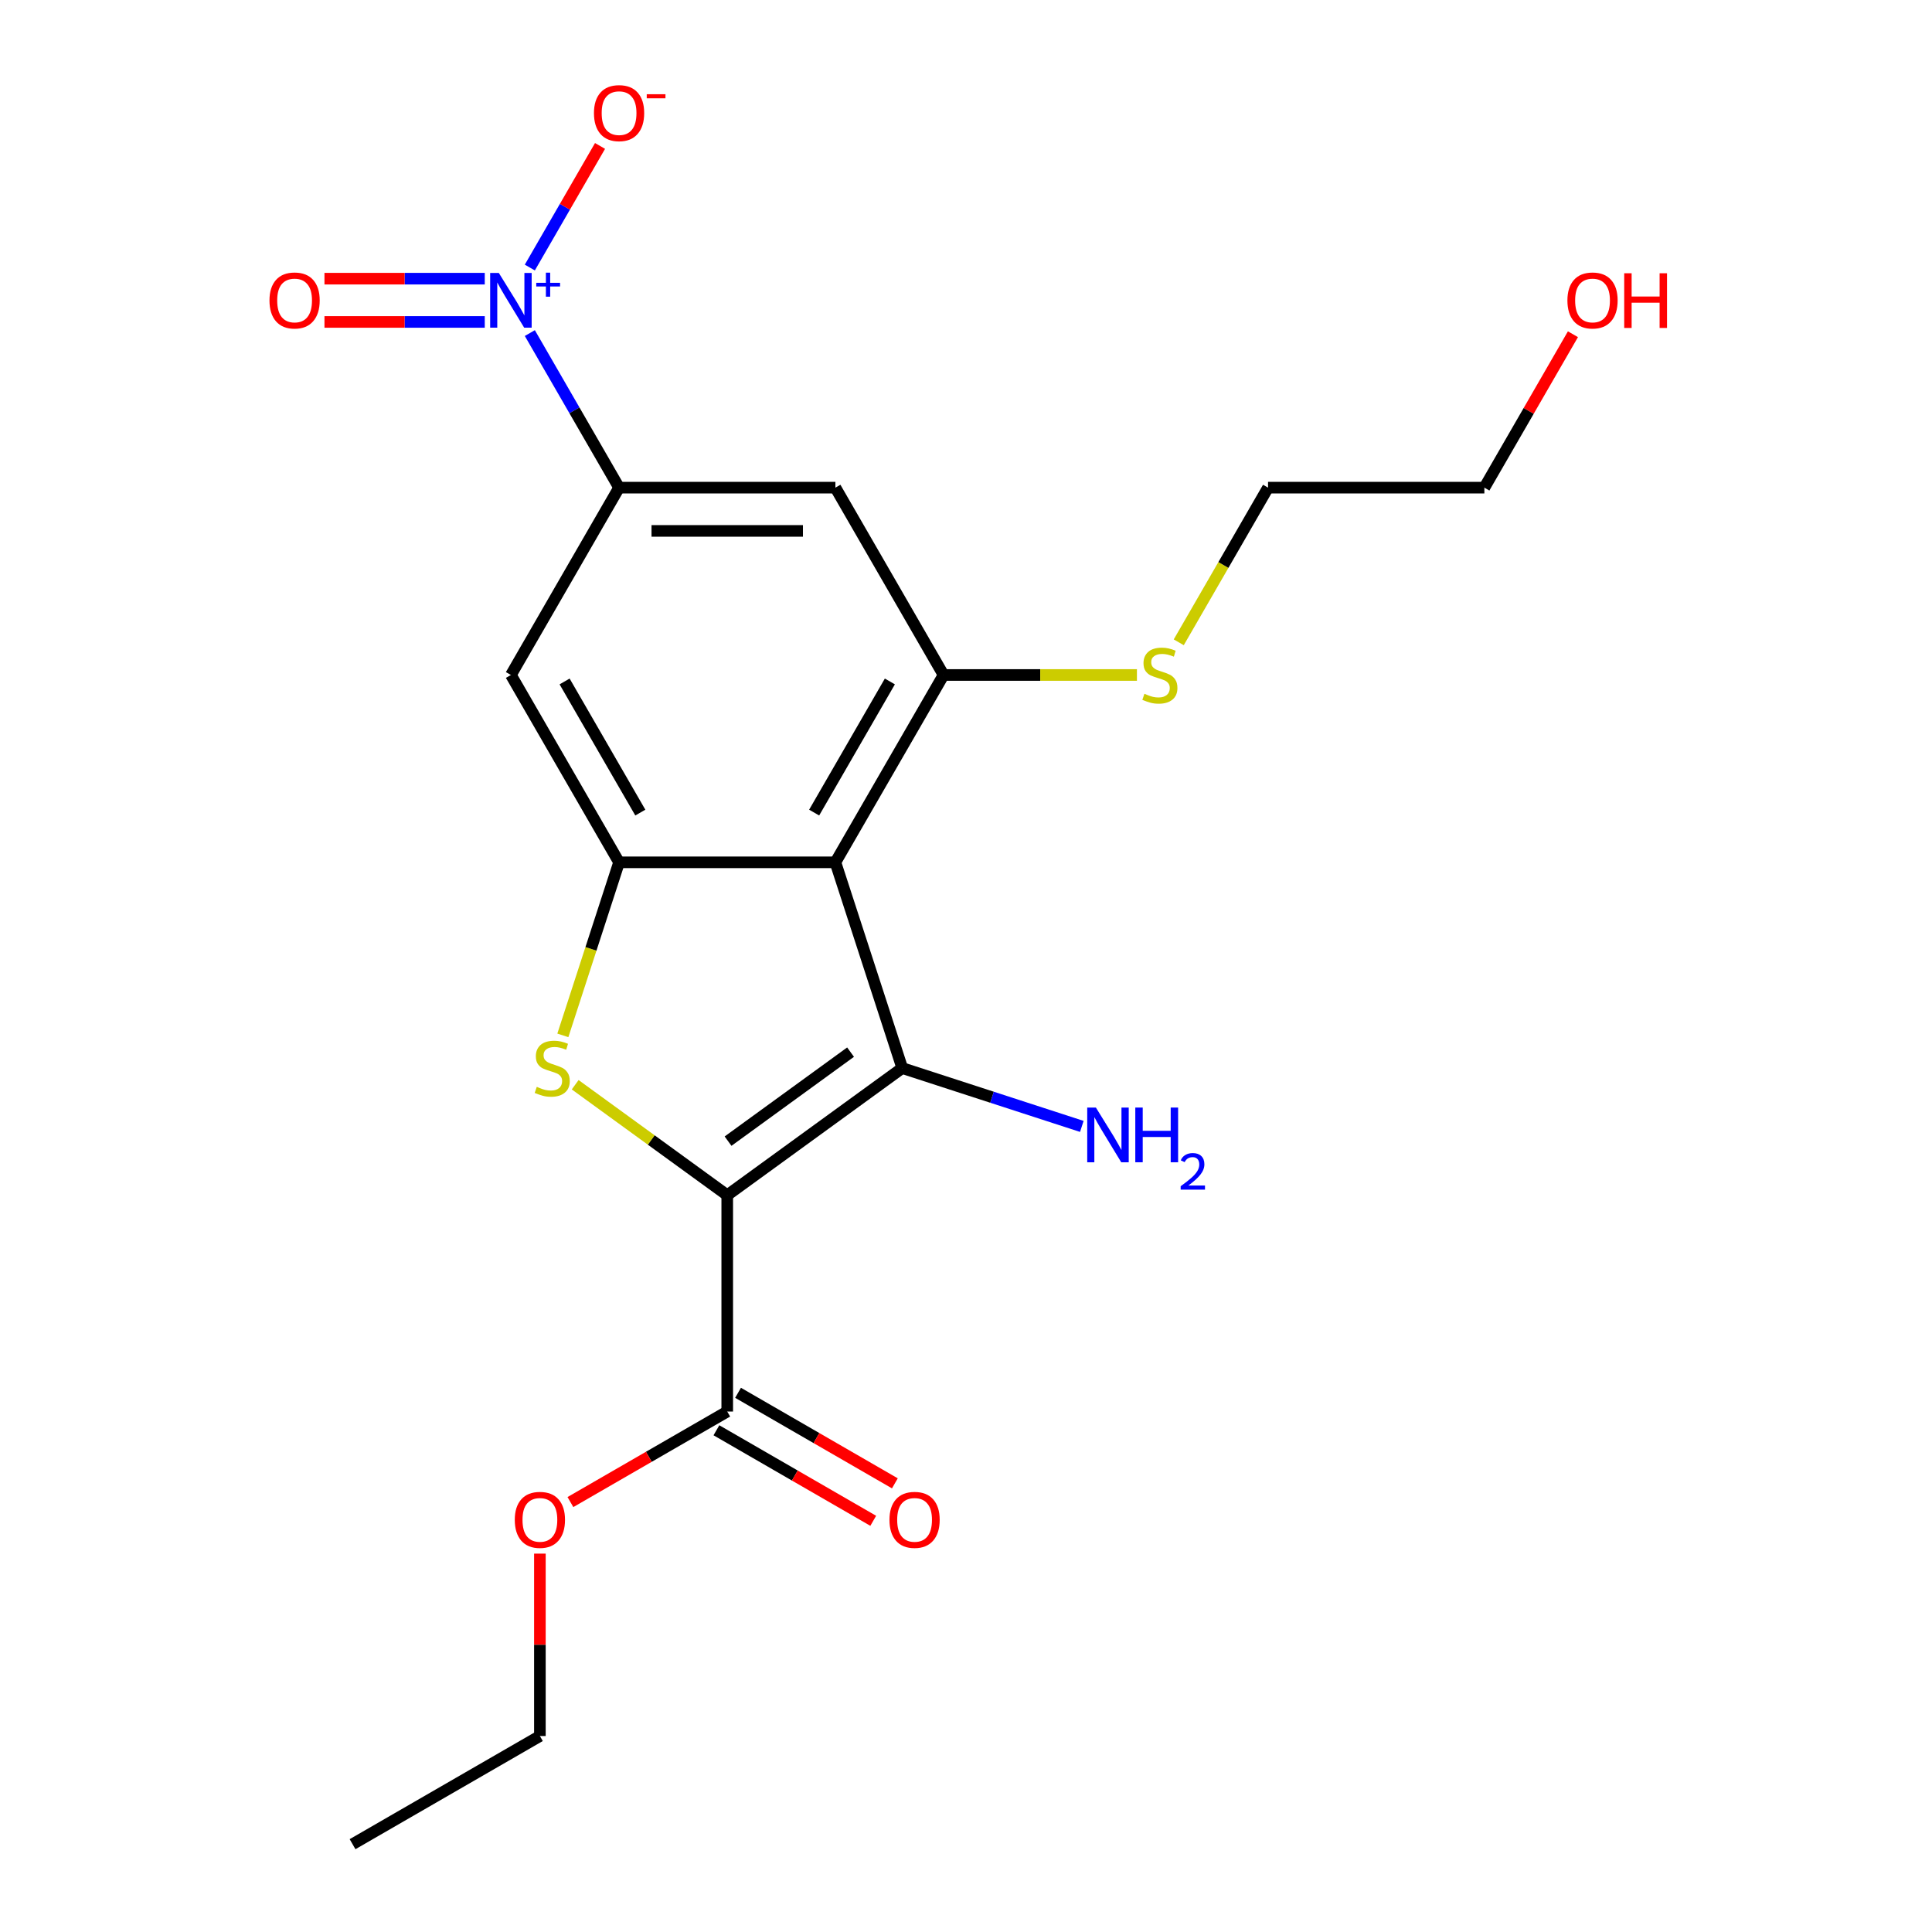 <?xml version='1.0' encoding='iso-8859-1'?>
<svg version='1.1' baseProfile='full'
              xmlns='http://www.w3.org/2000/svg'
                      xmlns:rdkit='http://www.rdkit.org/xml'
                      xmlns:xlink='http://www.w3.org/1999/xlink'
                  xml:space='preserve'
width='1000px' height='1000px' viewBox='0 0 1000 1000'>
<!-- END OF HEADER -->
<rect style='opacity:1.0;fill:#FFFFFF;stroke:none' width='1000' height='1000' x='0' y='0'> </rect>
<path class='bond-0' d='M 376.416,618.641 L 467,552.828' style='fill:none;fill-rule:evenodd;stroke:#000000;stroke-width:6px;stroke-linecap:butt;stroke-linejoin:miter;stroke-opacity:1' />
<path class='bond-0' d='M 376.841,590.652 L 440.25,544.583' style='fill:none;fill-rule:evenodd;stroke:#000000;stroke-width:6px;stroke-linecap:butt;stroke-linejoin:miter;stroke-opacity:1' />
<path class='bond-2' d='M 376.416,618.641 L 337.063,590.05' style='fill:none;fill-rule:evenodd;stroke:#000000;stroke-width:6px;stroke-linecap:butt;stroke-linejoin:miter;stroke-opacity:1' />
<path class='bond-2' d='M 337.063,590.05 L 297.711,561.458' style='fill:none;fill-rule:evenodd;stroke:#CCCC00;stroke-width:6px;stroke-linecap:butt;stroke-linejoin:miter;stroke-opacity:1' />
<path class='bond-7' d='M 376.416,618.641 L 376.416,730.609' style='fill:none;fill-rule:evenodd;stroke:#000000;stroke-width:6px;stroke-linecap:butt;stroke-linejoin:miter;stroke-opacity:1' />
<path class='bond-1' d='M 467,552.828 L 432.4,446.339' style='fill:none;fill-rule:evenodd;stroke:#000000;stroke-width:6px;stroke-linecap:butt;stroke-linejoin:miter;stroke-opacity:1' />
<path class='bond-12' d='M 467,552.828 L 513.475,567.928' style='fill:none;fill-rule:evenodd;stroke:#000000;stroke-width:6px;stroke-linecap:butt;stroke-linejoin:miter;stroke-opacity:1' />
<path class='bond-12' d='M 513.475,567.928 L 559.949,583.028' style='fill:none;fill-rule:evenodd;stroke:#0000FF;stroke-width:6px;stroke-linecap:butt;stroke-linejoin:miter;stroke-opacity:1' />
<path class='bond-5' d='M 432.4,446.339 L 488.384,349.372' style='fill:none;fill-rule:evenodd;stroke:#000000;stroke-width:6px;stroke-linecap:butt;stroke-linejoin:miter;stroke-opacity:1' />
<path class='bond-5' d='M 421.404,420.597 L 460.593,352.72' style='fill:none;fill-rule:evenodd;stroke:#000000;stroke-width:6px;stroke-linecap:butt;stroke-linejoin:miter;stroke-opacity:1' />
<path class='bond-21' d='M 432.4,446.339 L 320.432,446.339' style='fill:none;fill-rule:evenodd;stroke:#000000;stroke-width:6px;stroke-linecap:butt;stroke-linejoin:miter;stroke-opacity:1' />
<path class='bond-3' d='M 291.329,535.908 L 305.88,491.124' style='fill:none;fill-rule:evenodd;stroke:#CCCC00;stroke-width:6px;stroke-linecap:butt;stroke-linejoin:miter;stroke-opacity:1' />
<path class='bond-3' d='M 305.88,491.124 L 320.432,446.339' style='fill:none;fill-rule:evenodd;stroke:#000000;stroke-width:6px;stroke-linecap:butt;stroke-linejoin:miter;stroke-opacity:1' />
<path class='bond-8' d='M 320.432,446.339 L 264.448,349.372' style='fill:none;fill-rule:evenodd;stroke:#000000;stroke-width:6px;stroke-linecap:butt;stroke-linejoin:miter;stroke-opacity:1' />
<path class='bond-8' d='M 331.428,420.597 L 292.239,352.72' style='fill:none;fill-rule:evenodd;stroke:#000000;stroke-width:6px;stroke-linecap:butt;stroke-linejoin:miter;stroke-opacity:1' />
<path class='bond-4' d='M 274.239,172.397 L 297.335,212.401' style='fill:none;fill-rule:evenodd;stroke:#0000FF;stroke-width:6px;stroke-linecap:butt;stroke-linejoin:miter;stroke-opacity:1' />
<path class='bond-4' d='M 297.335,212.401 L 320.432,252.405' style='fill:none;fill-rule:evenodd;stroke:#000000;stroke-width:6px;stroke-linecap:butt;stroke-linejoin:miter;stroke-opacity:1' />
<path class='bond-10' d='M 274.239,138.478 L 292.408,107.009' style='fill:none;fill-rule:evenodd;stroke:#0000FF;stroke-width:6px;stroke-linecap:butt;stroke-linejoin:miter;stroke-opacity:1' />
<path class='bond-10' d='M 292.408,107.009 L 310.577,75.54' style='fill:none;fill-rule:evenodd;stroke:#FF0000;stroke-width:6px;stroke-linecap:butt;stroke-linejoin:miter;stroke-opacity:1' />
<path class='bond-11' d='M 250.909,144.241 L 209.424,144.241' style='fill:none;fill-rule:evenodd;stroke:#0000FF;stroke-width:6px;stroke-linecap:butt;stroke-linejoin:miter;stroke-opacity:1' />
<path class='bond-11' d='M 209.424,144.241 L 167.94,144.241' style='fill:none;fill-rule:evenodd;stroke:#FF0000;stroke-width:6px;stroke-linecap:butt;stroke-linejoin:miter;stroke-opacity:1' />
<path class='bond-11' d='M 250.909,166.634 L 209.424,166.634' style='fill:none;fill-rule:evenodd;stroke:#0000FF;stroke-width:6px;stroke-linecap:butt;stroke-linejoin:miter;stroke-opacity:1' />
<path class='bond-11' d='M 209.424,166.634 L 167.94,166.634' style='fill:none;fill-rule:evenodd;stroke:#FF0000;stroke-width:6px;stroke-linecap:butt;stroke-linejoin:miter;stroke-opacity:1' />
<path class='bond-9' d='M 488.384,349.372 L 432.4,252.405' style='fill:none;fill-rule:evenodd;stroke:#000000;stroke-width:6px;stroke-linecap:butt;stroke-linejoin:miter;stroke-opacity:1' />
<path class='bond-14' d='M 488.384,349.372 L 538.429,349.372' style='fill:none;fill-rule:evenodd;stroke:#000000;stroke-width:6px;stroke-linecap:butt;stroke-linejoin:miter;stroke-opacity:1' />
<path class='bond-14' d='M 538.429,349.372 L 588.473,349.372' style='fill:none;fill-rule:evenodd;stroke:#CCCC00;stroke-width:6px;stroke-linecap:butt;stroke-linejoin:miter;stroke-opacity:1' />
<path class='bond-6' d='M 320.432,252.405 L 264.448,349.372' style='fill:none;fill-rule:evenodd;stroke:#000000;stroke-width:6px;stroke-linecap:butt;stroke-linejoin:miter;stroke-opacity:1' />
<path class='bond-22' d='M 320.432,252.405 L 432.4,252.405' style='fill:none;fill-rule:evenodd;stroke:#000000;stroke-width:6px;stroke-linecap:butt;stroke-linejoin:miter;stroke-opacity:1' />
<path class='bond-22' d='M 337.227,274.798 L 415.605,274.798' style='fill:none;fill-rule:evenodd;stroke:#000000;stroke-width:6px;stroke-linecap:butt;stroke-linejoin:miter;stroke-opacity:1' />
<path class='bond-13' d='M 370.818,740.306 L 411.402,763.737' style='fill:none;fill-rule:evenodd;stroke:#000000;stroke-width:6px;stroke-linecap:butt;stroke-linejoin:miter;stroke-opacity:1' />
<path class='bond-13' d='M 411.402,763.737 L 451.986,787.168' style='fill:none;fill-rule:evenodd;stroke:#FF0000;stroke-width:6px;stroke-linecap:butt;stroke-linejoin:miter;stroke-opacity:1' />
<path class='bond-13' d='M 382.014,720.912 L 422.598,744.343' style='fill:none;fill-rule:evenodd;stroke:#000000;stroke-width:6px;stroke-linecap:butt;stroke-linejoin:miter;stroke-opacity:1' />
<path class='bond-13' d='M 422.598,744.343 L 463.182,767.775' style='fill:none;fill-rule:evenodd;stroke:#FF0000;stroke-width:6px;stroke-linecap:butt;stroke-linejoin:miter;stroke-opacity:1' />
<path class='bond-15' d='M 376.416,730.609 L 335.832,754.04' style='fill:none;fill-rule:evenodd;stroke:#000000;stroke-width:6px;stroke-linecap:butt;stroke-linejoin:miter;stroke-opacity:1' />
<path class='bond-15' d='M 335.832,754.04 L 295.248,777.471' style='fill:none;fill-rule:evenodd;stroke:#FF0000;stroke-width:6px;stroke-linecap:butt;stroke-linejoin:miter;stroke-opacity:1' />
<path class='bond-17' d='M 610.121,332.453 L 633.229,292.429' style='fill:none;fill-rule:evenodd;stroke:#CCCC00;stroke-width:6px;stroke-linecap:butt;stroke-linejoin:miter;stroke-opacity:1' />
<path class='bond-17' d='M 633.229,292.429 L 656.337,252.405' style='fill:none;fill-rule:evenodd;stroke:#000000;stroke-width:6px;stroke-linecap:butt;stroke-linejoin:miter;stroke-opacity:1' />
<path class='bond-19' d='M 279.449,804.152 L 279.449,851.357' style='fill:none;fill-rule:evenodd;stroke:#FF0000;stroke-width:6px;stroke-linecap:butt;stroke-linejoin:miter;stroke-opacity:1' />
<path class='bond-19' d='M 279.449,851.357 L 279.449,898.561' style='fill:none;fill-rule:evenodd;stroke:#000000;stroke-width:6px;stroke-linecap:butt;stroke-linejoin:miter;stroke-opacity:1' />
<path class='bond-16' d='M 814.151,172.997 L 791.228,212.701' style='fill:none;fill-rule:evenodd;stroke:#FF0000;stroke-width:6px;stroke-linecap:butt;stroke-linejoin:miter;stroke-opacity:1' />
<path class='bond-16' d='M 791.228,212.701 L 768.305,252.405' style='fill:none;fill-rule:evenodd;stroke:#000000;stroke-width:6px;stroke-linecap:butt;stroke-linejoin:miter;stroke-opacity:1' />
<path class='bond-18' d='M 656.337,252.405 L 768.305,252.405' style='fill:none;fill-rule:evenodd;stroke:#000000;stroke-width:6px;stroke-linecap:butt;stroke-linejoin:miter;stroke-opacity:1' />
<path class='bond-20' d='M 279.449,898.561 L 182.481,954.545' style='fill:none;fill-rule:evenodd;stroke:#000000;stroke-width:6px;stroke-linecap:butt;stroke-linejoin:miter;stroke-opacity:1' />
<path  class='atom-3' d='M 277.832 562.548
Q 278.152 562.668, 279.472 563.228
Q 280.792 563.788, 282.232 564.148
Q 283.712 564.468, 285.152 564.468
Q 287.832 564.468, 289.392 563.188
Q 290.952 561.868, 290.952 559.588
Q 290.952 558.028, 290.152 557.068
Q 289.392 556.108, 288.192 555.588
Q 286.992 555.068, 284.992 554.468
Q 282.472 553.708, 280.952 552.988
Q 279.472 552.268, 278.392 550.748
Q 277.352 549.228, 277.352 546.668
Q 277.352 543.108, 279.752 540.908
Q 282.192 538.708, 286.992 538.708
Q 290.272 538.708, 293.992 540.268
L 293.072 543.348
Q 289.672 541.948, 287.112 541.948
Q 284.352 541.948, 282.832 543.108
Q 281.312 544.228, 281.352 546.188
Q 281.352 547.708, 282.112 548.628
Q 282.912 549.548, 284.032 550.068
Q 285.192 550.588, 287.112 551.188
Q 289.672 551.988, 291.192 552.788
Q 292.712 553.588, 293.792 555.228
Q 294.912 556.828, 294.912 559.588
Q 294.912 563.508, 292.272 565.628
Q 289.672 567.708, 285.312 567.708
Q 282.792 567.708, 280.872 567.148
Q 278.992 566.628, 276.752 565.708
L 277.832 562.548
' fill='#CCCC00'/>
<path  class='atom-5' d='M 258.188 141.277
L 267.468 156.277
Q 268.388 157.757, 269.868 160.437
Q 271.348 163.117, 271.428 163.277
L 271.428 141.277
L 275.188 141.277
L 275.188 169.597
L 271.308 169.597
L 261.348 153.197
Q 260.188 151.277, 258.948 149.077
Q 257.748 146.877, 257.388 146.197
L 257.388 169.597
L 253.708 169.597
L 253.708 141.277
L 258.188 141.277
' fill='#0000FF'/>
<path  class='atom-5' d='M 277.564 146.382
L 282.553 146.382
L 282.553 141.129
L 284.771 141.129
L 284.771 146.382
L 289.893 146.382
L 289.893 148.283
L 284.771 148.283
L 284.771 153.563
L 282.553 153.563
L 282.553 148.283
L 277.564 148.283
L 277.564 146.382
' fill='#0000FF'/>
<path  class='atom-11' d='M 307.432 58.55
Q 307.432 51.75, 310.792 47.95
Q 314.152 44.15, 320.432 44.15
Q 326.712 44.15, 330.072 47.95
Q 333.432 51.75, 333.432 58.55
Q 333.432 65.43, 330.032 69.35
Q 326.632 73.23, 320.432 73.23
Q 314.192 73.23, 310.792 69.35
Q 307.432 65.47, 307.432 58.55
M 320.432 70.03
Q 324.752 70.03, 327.072 67.15
Q 329.432 64.23, 329.432 58.55
Q 329.432 52.99, 327.072 50.19
Q 324.752 47.35, 320.432 47.35
Q 316.112 47.35, 313.752 50.15
Q 311.432 52.95, 311.432 58.55
Q 311.432 64.27, 313.752 67.15
Q 316.112 70.03, 320.432 70.03
' fill='#FF0000'/>
<path  class='atom-11' d='M 334.752 48.773
L 344.441 48.773
L 344.441 50.885
L 334.752 50.885
L 334.752 48.773
' fill='#FF0000'/>
<path  class='atom-12' d='M 139.479 155.517
Q 139.479 148.717, 142.839 144.917
Q 146.199 141.117, 152.479 141.117
Q 158.759 141.117, 162.119 144.917
Q 165.479 148.717, 165.479 155.517
Q 165.479 162.397, 162.079 166.317
Q 158.679 170.197, 152.479 170.197
Q 146.239 170.197, 142.839 166.317
Q 139.479 162.437, 139.479 155.517
M 152.479 166.997
Q 156.799 166.997, 159.119 164.117
Q 161.479 161.197, 161.479 155.517
Q 161.479 149.957, 159.119 147.157
Q 156.799 144.317, 152.479 144.317
Q 148.159 144.317, 145.799 147.117
Q 143.479 149.917, 143.479 155.517
Q 143.479 161.237, 145.799 164.117
Q 148.159 166.997, 152.479 166.997
' fill='#FF0000'/>
<path  class='atom-13' d='M 567.228 573.268
L 576.508 588.268
Q 577.428 589.748, 578.908 592.428
Q 580.388 595.108, 580.468 595.268
L 580.468 573.268
L 584.228 573.268
L 584.228 601.588
L 580.348 601.588
L 570.388 585.188
Q 569.228 583.268, 567.988 581.068
Q 566.788 578.868, 566.428 578.188
L 566.428 601.588
L 562.748 601.588
L 562.748 573.268
L 567.228 573.268
' fill='#0000FF'/>
<path  class='atom-13' d='M 587.628 573.268
L 591.468 573.268
L 591.468 585.308
L 605.948 585.308
L 605.948 573.268
L 609.788 573.268
L 609.788 601.588
L 605.948 601.588
L 605.948 588.508
L 591.468 588.508
L 591.468 601.588
L 587.628 601.588
L 587.628 573.268
' fill='#0000FF'/>
<path  class='atom-13' d='M 611.161 600.594
Q 611.847 598.825, 613.484 597.848
Q 615.121 596.845, 617.391 596.845
Q 620.216 596.845, 621.8 598.376
Q 623.384 599.908, 623.384 602.627
Q 623.384 605.399, 621.325 607.986
Q 619.292 610.573, 615.068 613.636
L 623.701 613.636
L 623.701 615.748
L 611.108 615.748
L 611.108 613.979
Q 614.593 611.497, 616.652 609.649
Q 618.738 607.801, 619.741 606.138
Q 620.744 604.475, 620.744 602.759
Q 620.744 600.964, 619.847 599.96
Q 618.949 598.957, 617.391 598.957
Q 615.887 598.957, 614.883 599.564
Q 613.88 600.172, 613.167 601.518
L 611.161 600.594
' fill='#0000FF'/>
<path  class='atom-14' d='M 460.383 786.673
Q 460.383 779.873, 463.743 776.073
Q 467.103 772.273, 473.383 772.273
Q 479.663 772.273, 483.023 776.073
Q 486.383 779.873, 486.383 786.673
Q 486.383 793.553, 482.983 797.473
Q 479.583 801.353, 473.383 801.353
Q 467.143 801.353, 463.743 797.473
Q 460.383 793.593, 460.383 786.673
M 473.383 798.153
Q 477.703 798.153, 480.023 795.273
Q 482.383 792.353, 482.383 786.673
Q 482.383 781.113, 480.023 778.313
Q 477.703 775.473, 473.383 775.473
Q 469.063 775.473, 466.703 778.273
Q 464.383 781.073, 464.383 786.673
Q 464.383 792.393, 466.703 795.273
Q 469.063 798.153, 473.383 798.153
' fill='#FF0000'/>
<path  class='atom-15' d='M 592.352 359.092
Q 592.672 359.212, 593.992 359.772
Q 595.312 360.332, 596.752 360.692
Q 598.232 361.012, 599.672 361.012
Q 602.352 361.012, 603.912 359.732
Q 605.472 358.412, 605.472 356.132
Q 605.472 354.572, 604.672 353.612
Q 603.912 352.652, 602.712 352.132
Q 601.512 351.612, 599.512 351.012
Q 596.992 350.252, 595.472 349.532
Q 593.992 348.812, 592.912 347.292
Q 591.872 345.772, 591.872 343.212
Q 591.872 339.652, 594.272 337.452
Q 596.712 335.252, 601.512 335.252
Q 604.792 335.252, 608.512 336.812
L 607.592 339.892
Q 604.192 338.492, 601.632 338.492
Q 598.872 338.492, 597.352 339.652
Q 595.832 340.772, 595.872 342.732
Q 595.872 344.252, 596.632 345.172
Q 597.432 346.092, 598.552 346.612
Q 599.712 347.132, 601.632 347.732
Q 604.192 348.532, 605.712 349.332
Q 607.232 350.132, 608.312 351.772
Q 609.432 353.372, 609.432 356.132
Q 609.432 360.052, 606.792 362.172
Q 604.192 364.252, 599.832 364.252
Q 597.312 364.252, 595.392 363.692
Q 593.512 363.172, 591.272 362.252
L 592.352 359.092
' fill='#CCCC00'/>
<path  class='atom-16' d='M 266.449 786.673
Q 266.449 779.873, 269.809 776.073
Q 273.169 772.273, 279.449 772.273
Q 285.729 772.273, 289.089 776.073
Q 292.449 779.873, 292.449 786.673
Q 292.449 793.553, 289.049 797.473
Q 285.649 801.353, 279.449 801.353
Q 273.209 801.353, 269.809 797.473
Q 266.449 793.593, 266.449 786.673
M 279.449 798.153
Q 283.769 798.153, 286.089 795.273
Q 288.449 792.353, 288.449 786.673
Q 288.449 781.113, 286.089 778.313
Q 283.769 775.473, 279.449 775.473
Q 275.129 775.473, 272.769 778.273
Q 270.449 781.073, 270.449 786.673
Q 270.449 792.393, 272.769 795.273
Q 275.129 798.153, 279.449 798.153
' fill='#FF0000'/>
<path  class='atom-17' d='M 811.289 155.517
Q 811.289 148.717, 814.649 144.917
Q 818.009 141.117, 824.289 141.117
Q 830.569 141.117, 833.929 144.917
Q 837.289 148.717, 837.289 155.517
Q 837.289 162.397, 833.889 166.317
Q 830.489 170.197, 824.289 170.197
Q 818.049 170.197, 814.649 166.317
Q 811.289 162.437, 811.289 155.517
M 824.289 166.997
Q 828.609 166.997, 830.929 164.117
Q 833.289 161.197, 833.289 155.517
Q 833.289 149.957, 830.929 147.157
Q 828.609 144.317, 824.289 144.317
Q 819.969 144.317, 817.609 147.117
Q 815.289 149.917, 815.289 155.517
Q 815.289 161.237, 817.609 164.117
Q 819.969 166.997, 824.289 166.997
' fill='#FF0000'/>
<path  class='atom-17' d='M 840.689 141.437
L 844.529 141.437
L 844.529 153.477
L 859.009 153.477
L 859.009 141.437
L 862.849 141.437
L 862.849 169.757
L 859.009 169.757
L 859.009 156.677
L 844.529 156.677
L 844.529 169.757
L 840.689 169.757
L 840.689 141.437
' fill='#FF0000'/>
</svg>
